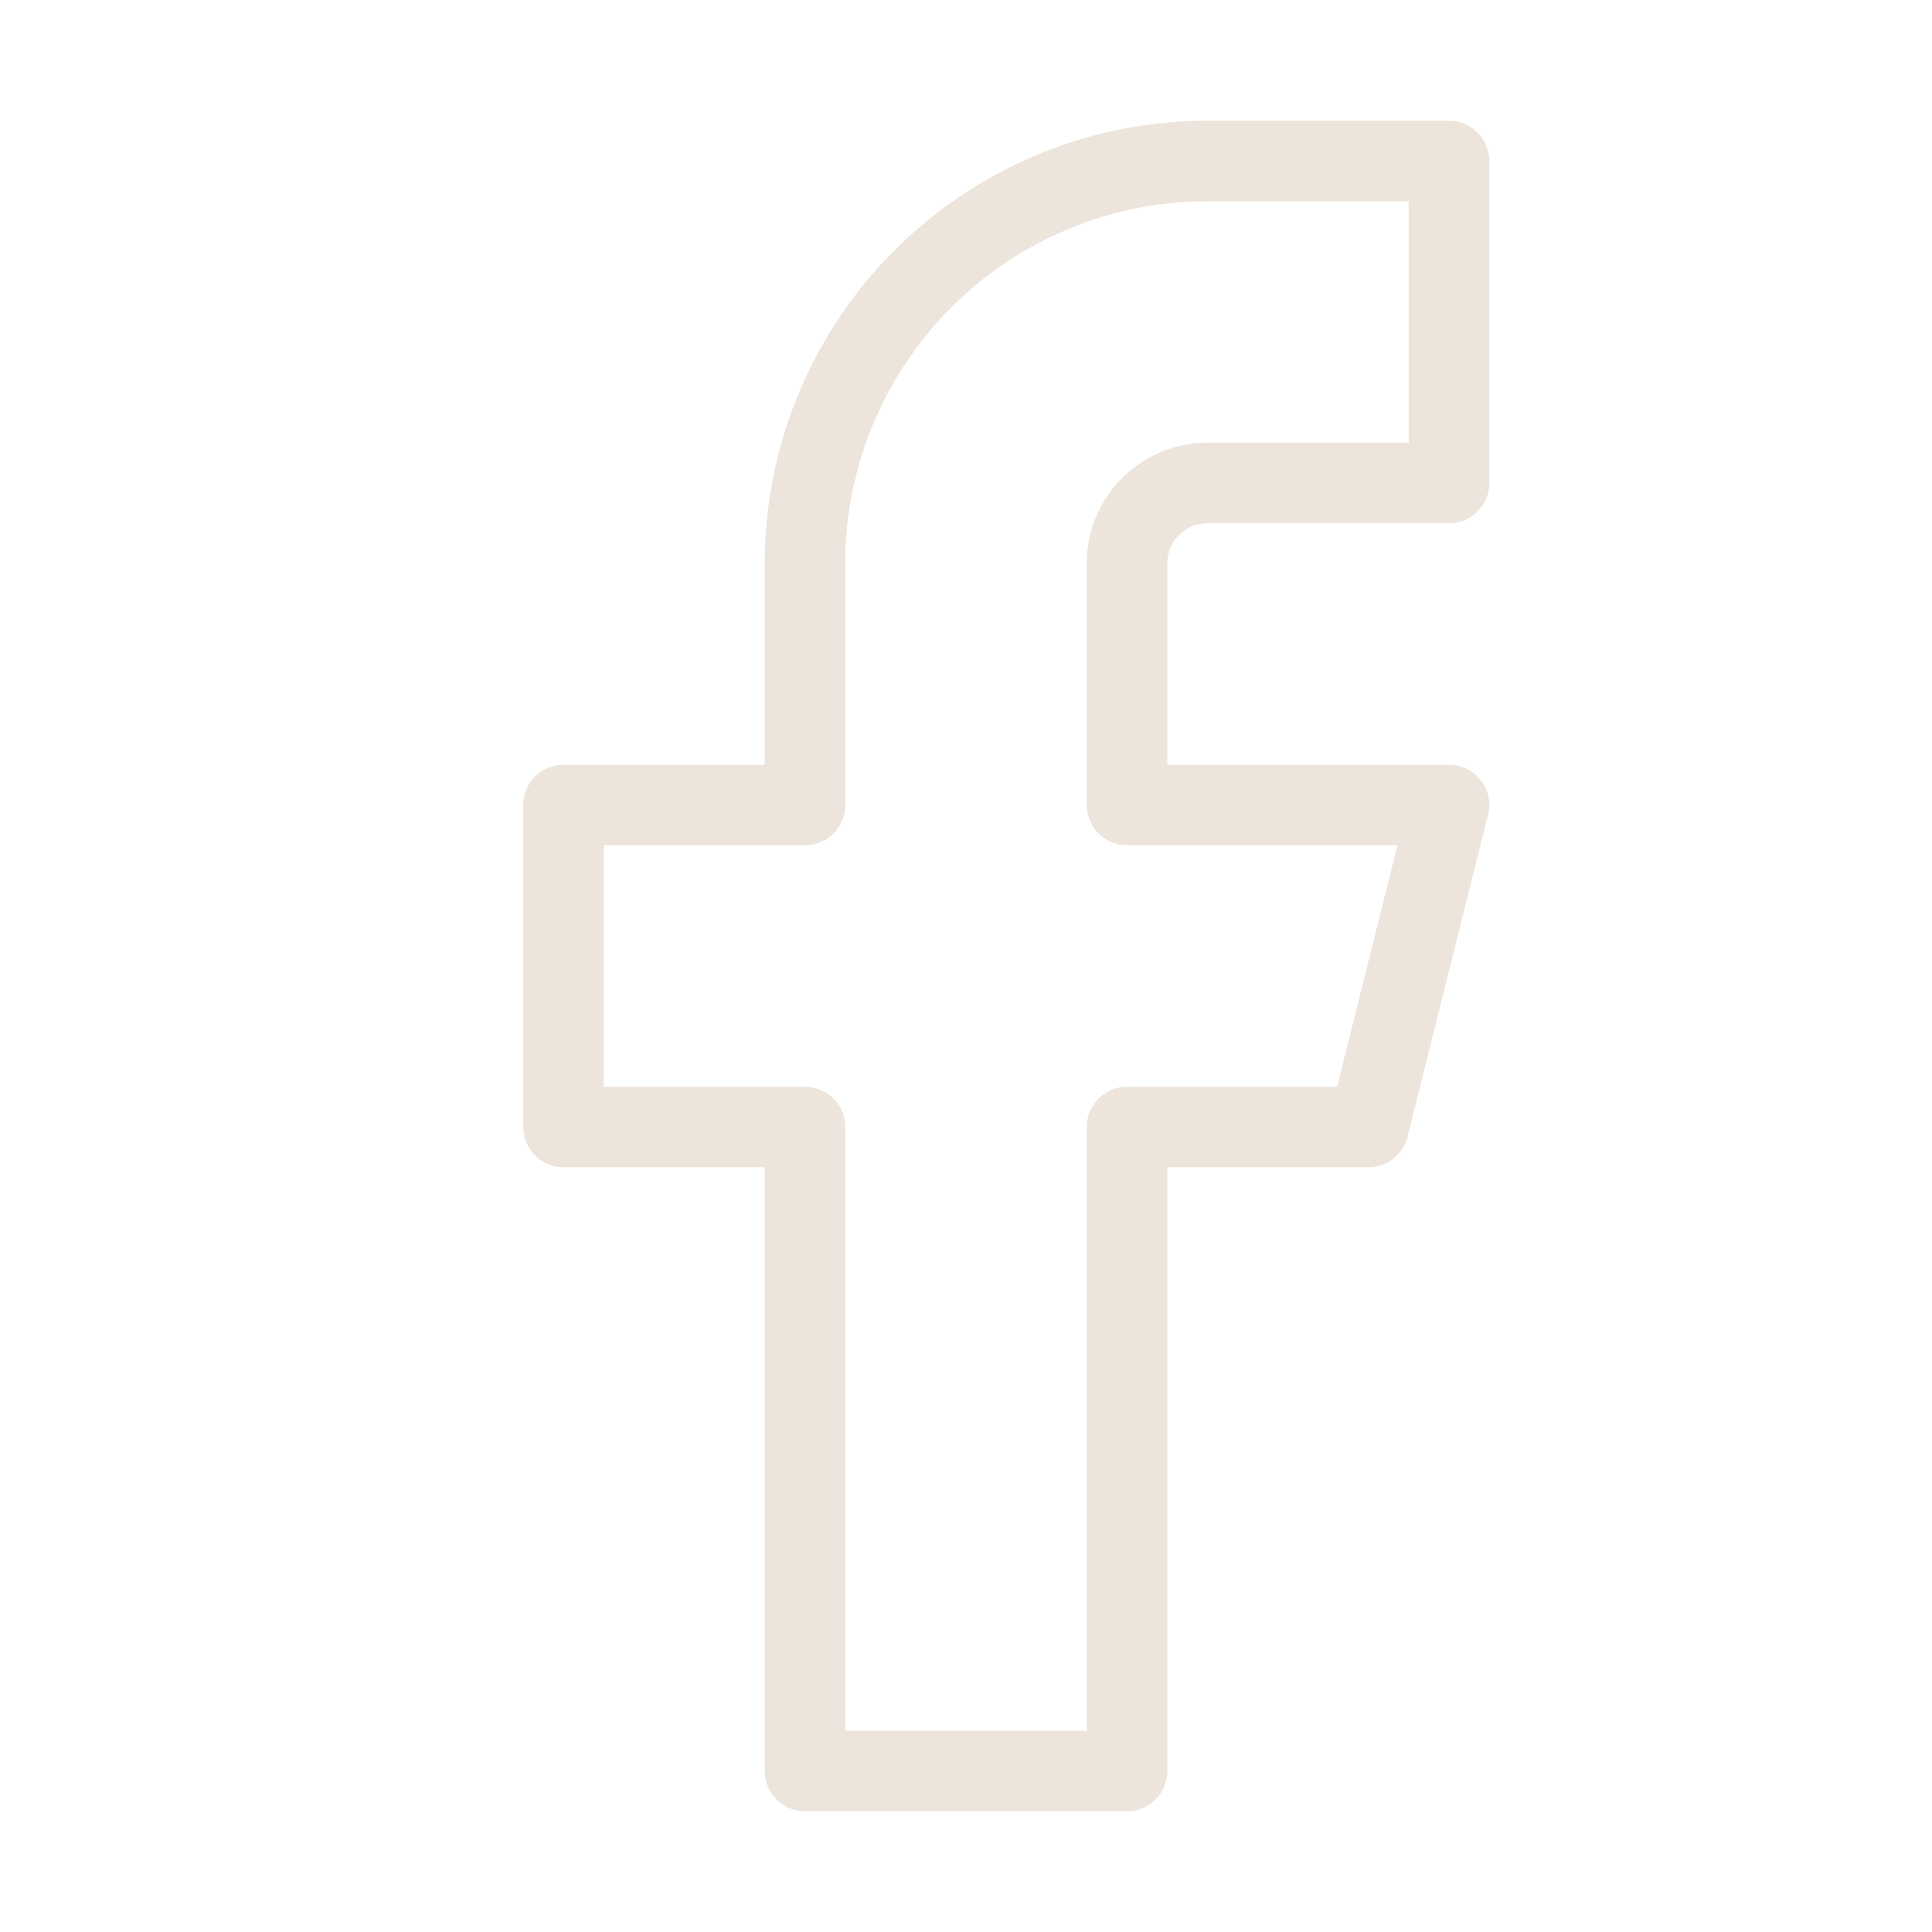 <svg xmlns="http://www.w3.org/2000/svg" width="24" height="24" viewBox="0 0 24 24" fill="none" stroke="#ede4db" stroke-width="1" stroke-linecap="round" stroke-linejoin="round" class="feather feather-facebook"><path d="M18 2h-3a5 5 0 0 0-5 5v3H7v4h3v8h4v-8h3l1-4h-4V7a1 1 0 0 1 1-1h3z"></path></svg>